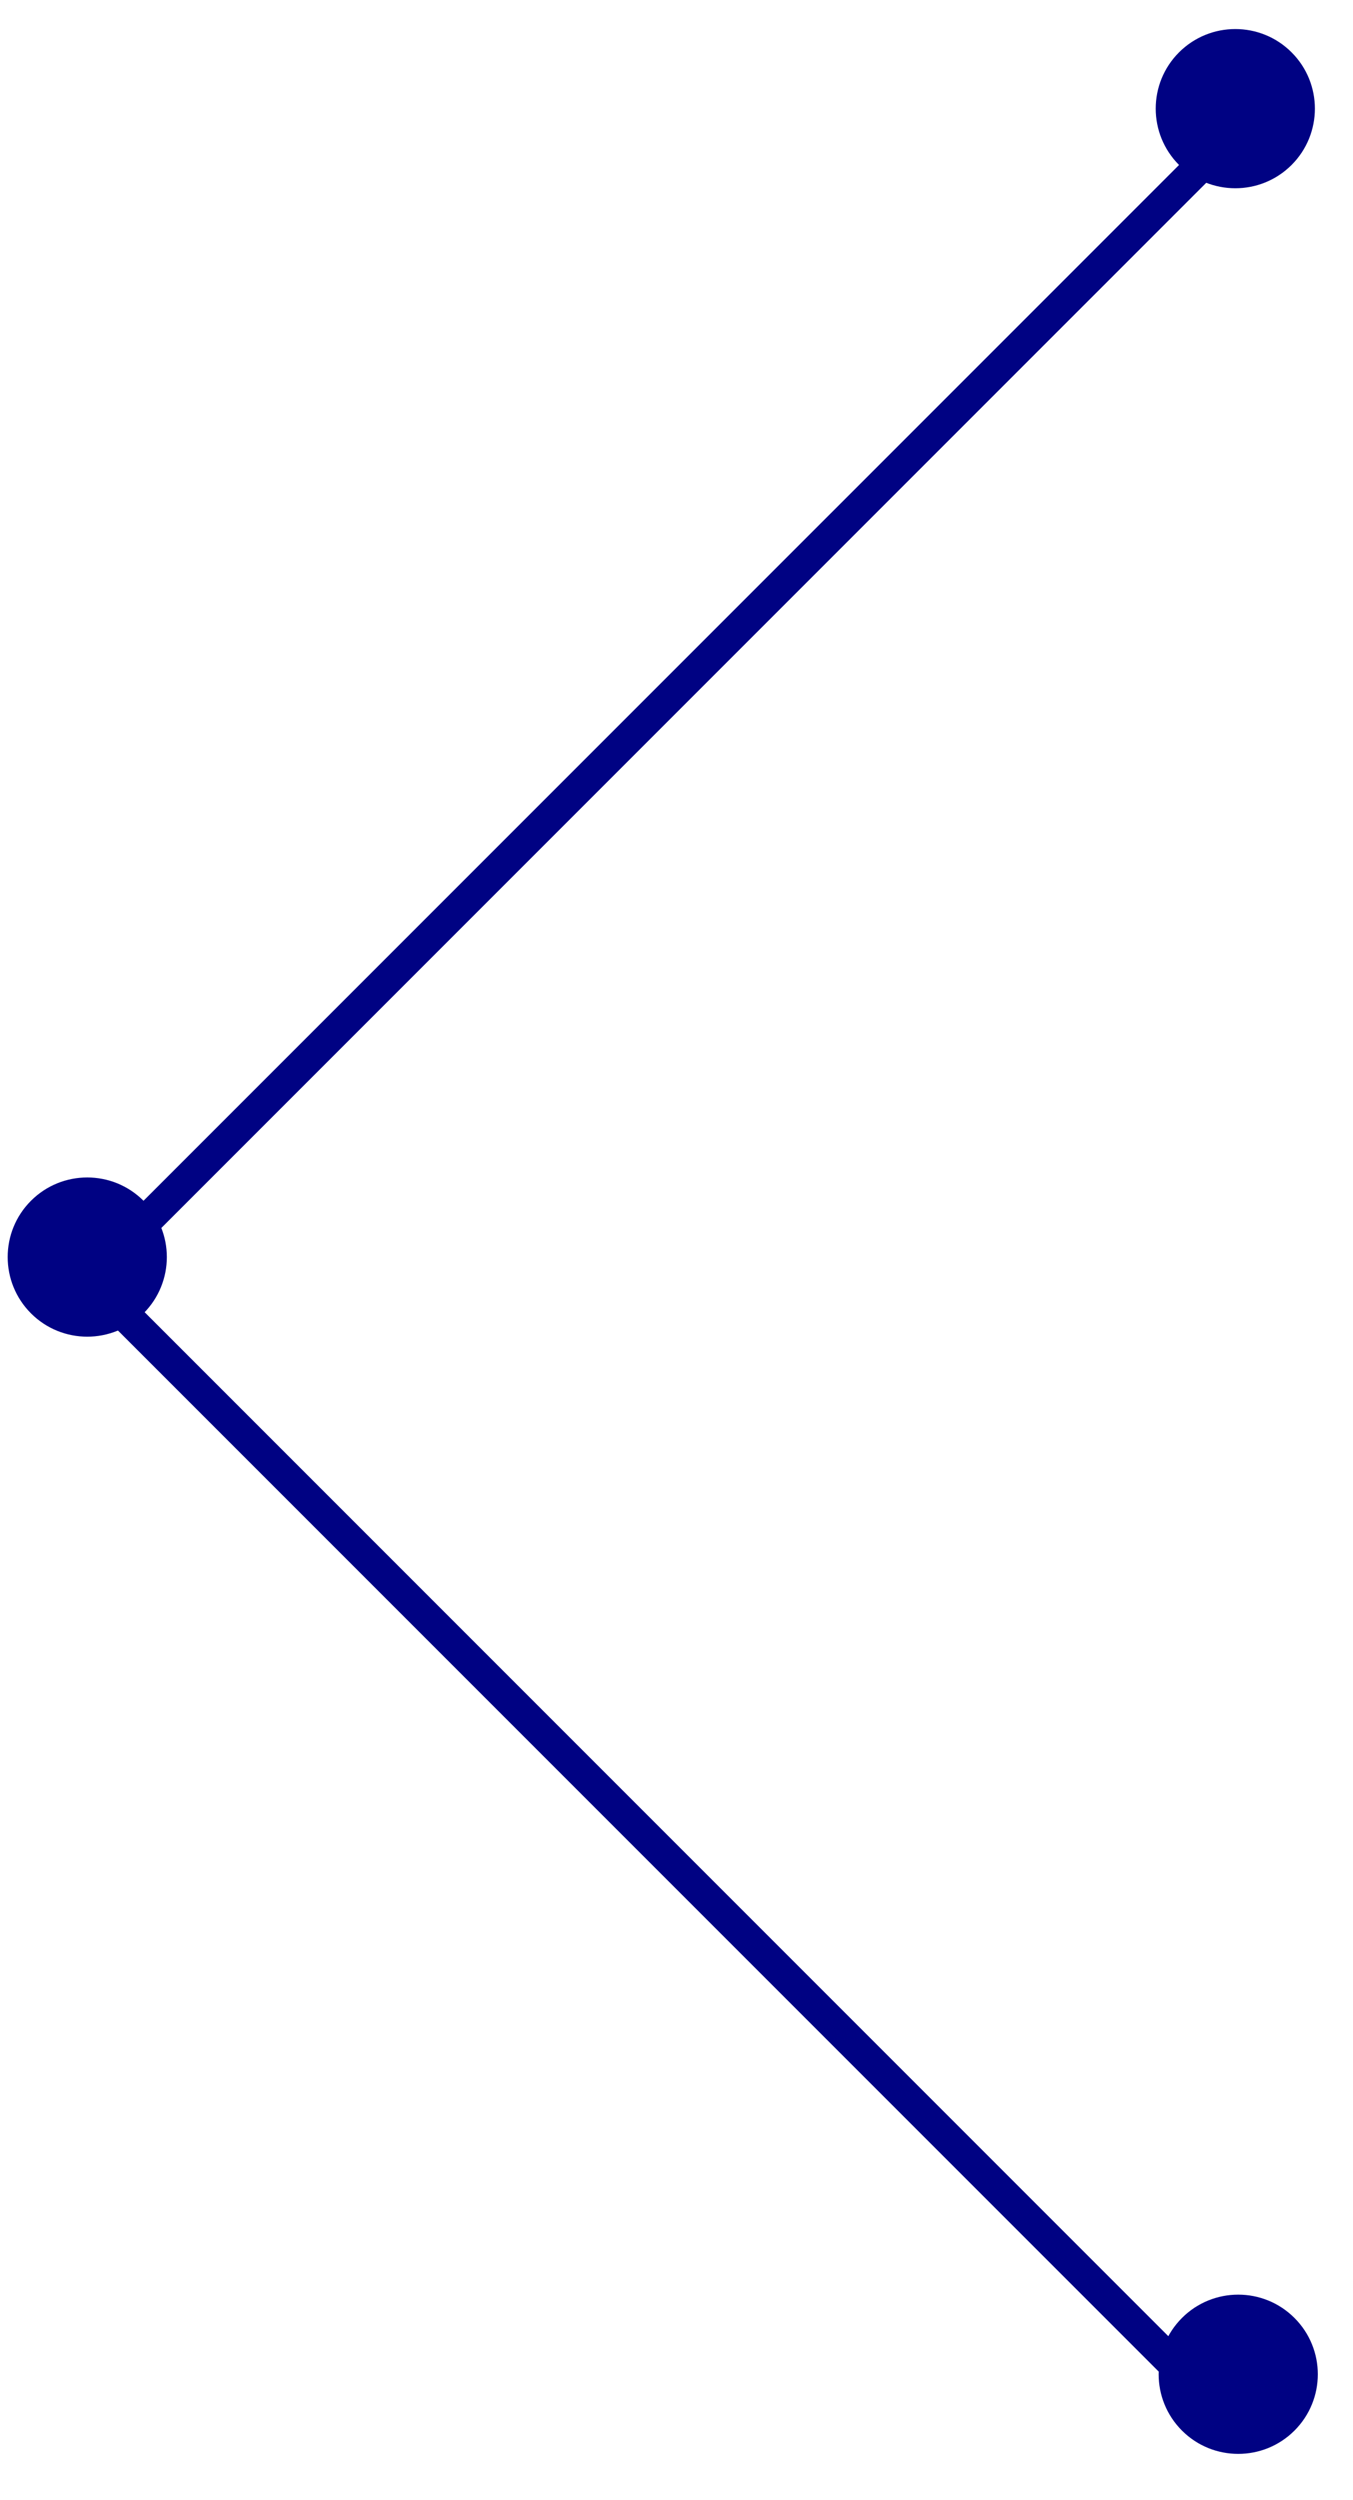 <svg 
 xmlns="http://www.w3.org/2000/svg"
 xmlns:xlink="http://www.w3.org/1999/xlink"
 width="42.5px" height="78.5px">
<path fill-rule="evenodd"  stroke="rgb(0, 2, 131)" stroke-width="1px" stroke-linecap="butt" stroke-linejoin="miter" fill="none"
 d="M38.803,4.120 L3.448,39.474 "/>
<path fill-rule="evenodd"  fill="rgb(0, 2, 131)"
 d="M40.571,5.180 C39.595,6.156 38.012,6.156 37.035,5.180 C36.059,4.203 36.059,2.620 37.035,1.644 C38.012,0.668 39.595,0.668 40.571,1.644 C41.547,2.620 41.547,4.203 40.571,5.180 Z"/>
<path fill-rule="evenodd"  stroke="rgb(0, 2, 131)" stroke-width="1px" stroke-linecap="butt" stroke-linejoin="miter" fill="none"
 d="M37.188,74.558 L1.832,39.202 "/>
<path fill-rule="evenodd"  fill="rgb(0, 2, 131)"
 d="M37.127,76.326 C36.151,75.349 36.151,73.767 37.127,72.790 C38.103,71.813 39.686,71.813 40.662,72.790 C41.639,73.767 41.639,75.349 40.662,76.326 C39.686,77.302 38.103,77.302 37.127,76.326 Z"/>
<path fill-rule="evenodd"  fill="rgb(0, 2, 131)"
 d="M4.508,41.243 C3.532,42.219 1.949,42.219 0.973,41.243 C-0.003,40.266 -0.003,38.683 0.973,37.707 C1.949,36.731 3.532,36.731 4.508,37.707 C5.485,38.683 5.485,40.266 4.508,41.243 Z"/>
</svg>